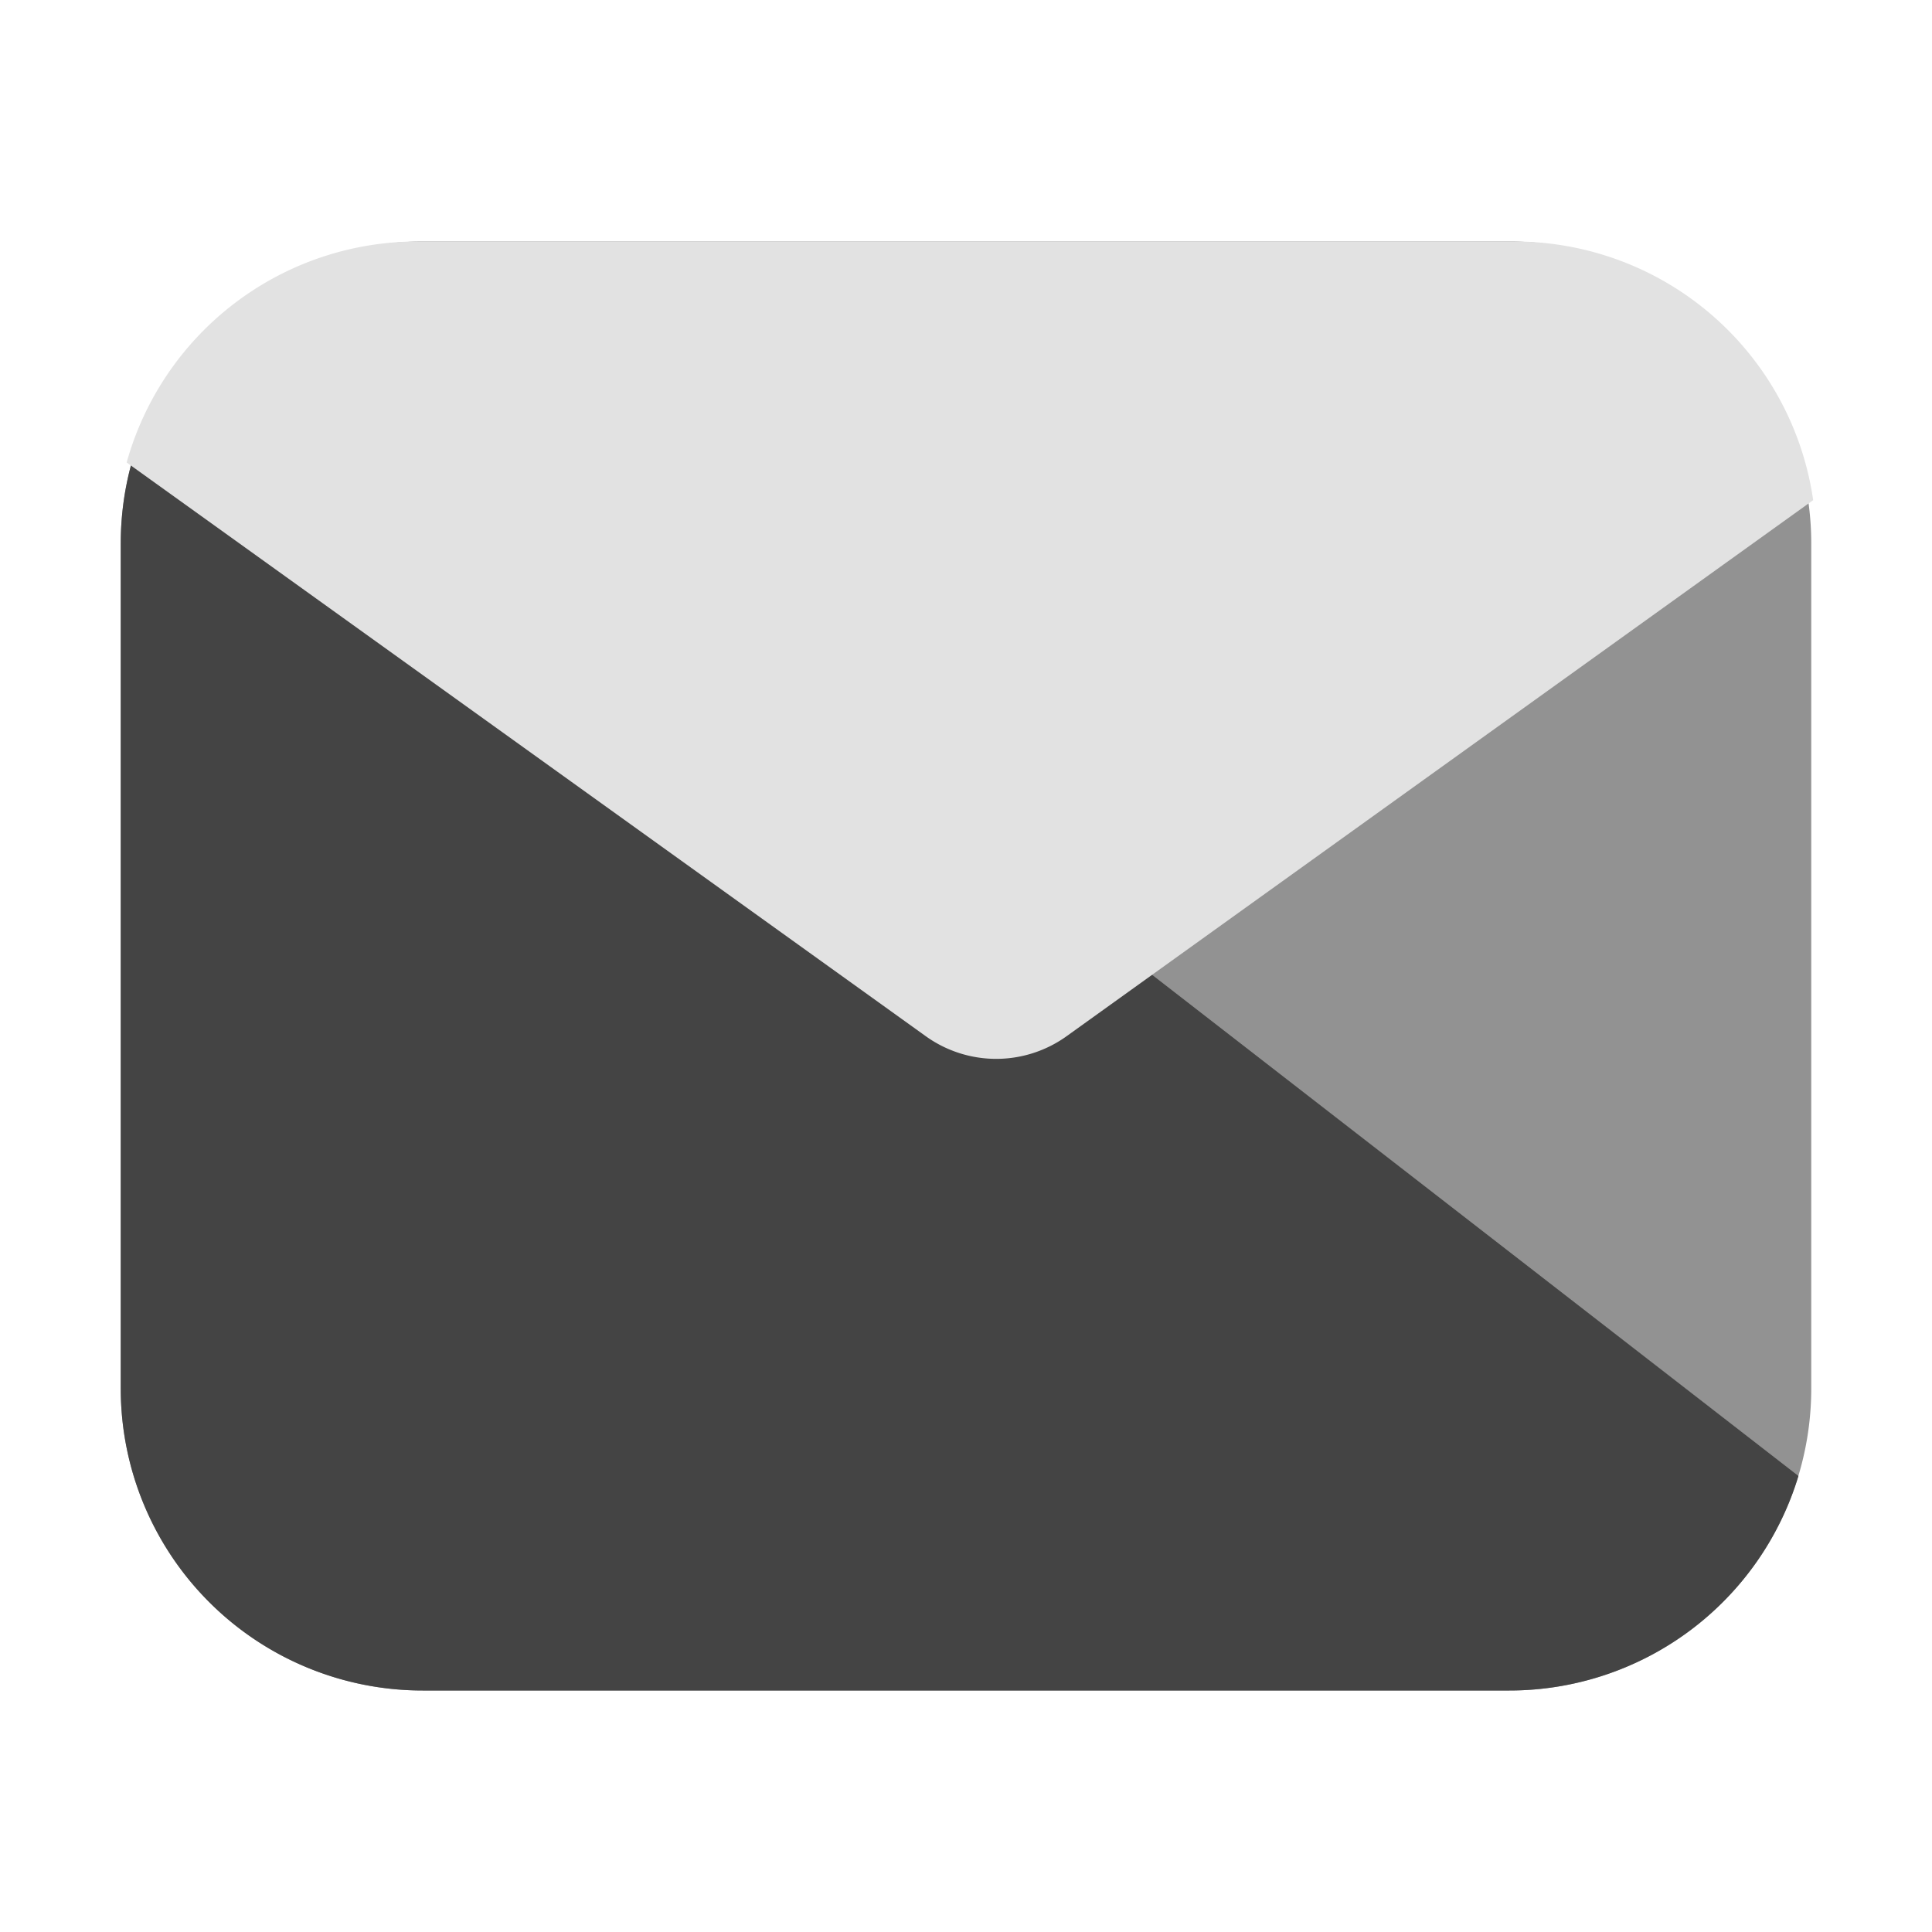 <?xml version="1.0" standalone="no"?>
<!DOCTYPE svg PUBLIC "-//W3C//DTD SVG 1.1//EN" "http://www.w3.org/Graphics/SVG/1.1/DTD/svg11.dtd"><svg t="1669621871638"
  class="icon" viewBox="0 0 1024 1024" version="1.1" xmlns="http://www.w3.org/2000/svg" p-id="4474"
  xmlns:xlink="http://www.w3.org/1999/xlink" width="200" height="200">
  <path
    d="M64 288a160 160 0 0 1 160-160h576a160 160 0 0 1 160 160v448a160 160 0 0 1-160 160H224a160 160 0 0 1-160-160V288z"
    fill="#929292" p-id="4475"></path>
  <path
    d="M140 151.776l813.216 630.528A160.064 160.064 0 0 1 800 896H224a160 160 0 0 1-160-160V288c0-57.568 30.4-108.032 76-136.224z"
    fill="#444444" p-id="4476"></path>
  <path
    d="M221.344 128a160.064 160.064 0 0 0-154.208 117.12l423.552 304.096a64 64 0 0 0 74.624 0l395.712-284.128A160.032 160.032 0 0 0 802.656 128H221.344z"
    fill="#e2e2e2" p-id="4477"></path>
</svg>